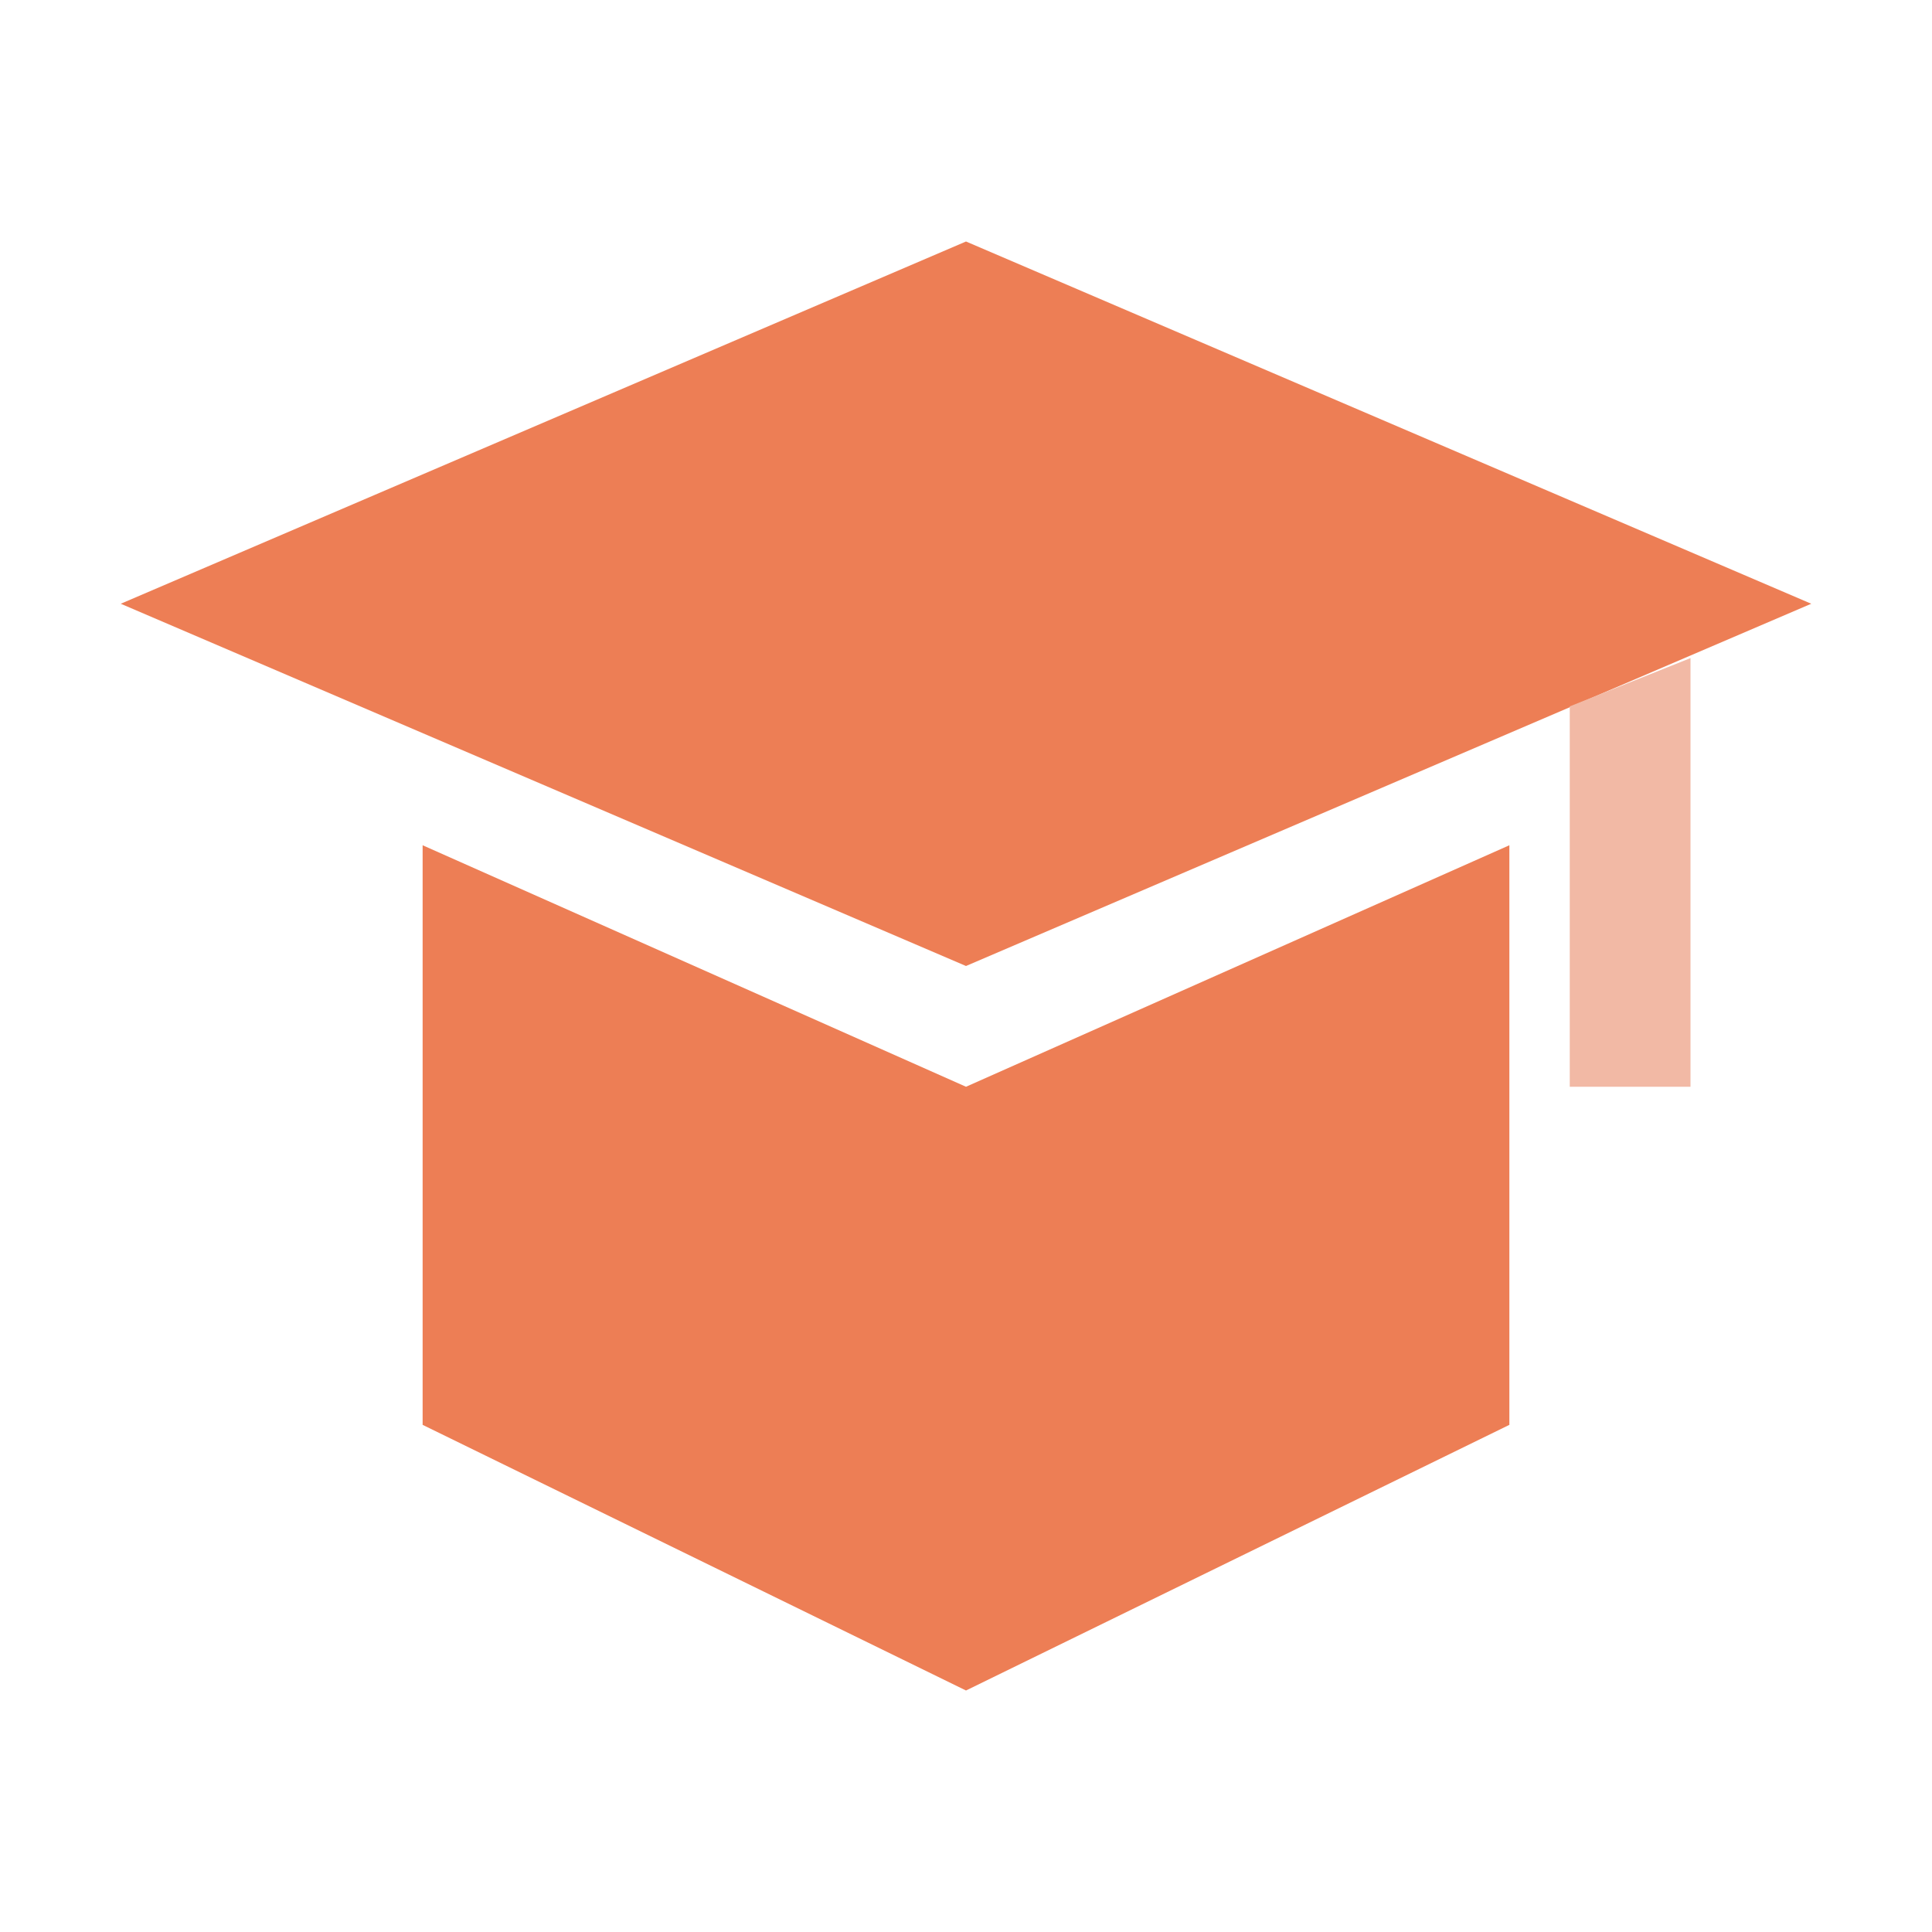 <?xml version="1.0" standalone="no"?><!DOCTYPE svg PUBLIC "-//W3C//DTD SVG 1.1//EN" "http://www.w3.org/Graphics/SVG/1.1/DTD/svg11.dtd"><svg class="icon" width="200px" height="200.00px" viewBox="0 0 1024 1024" version="1.1" xmlns="http://www.w3.org/2000/svg"><path d="M64 320l448-192 448 192-448 192z" fill="#ED7E55" /><path d="M832 374.4V576h64v-227.2z" fill="#F2B9A5" /><path d="M224 448v307.2l288 140.8 288-140.8V448l-288 128z" fill="#ED7E55" /></svg>